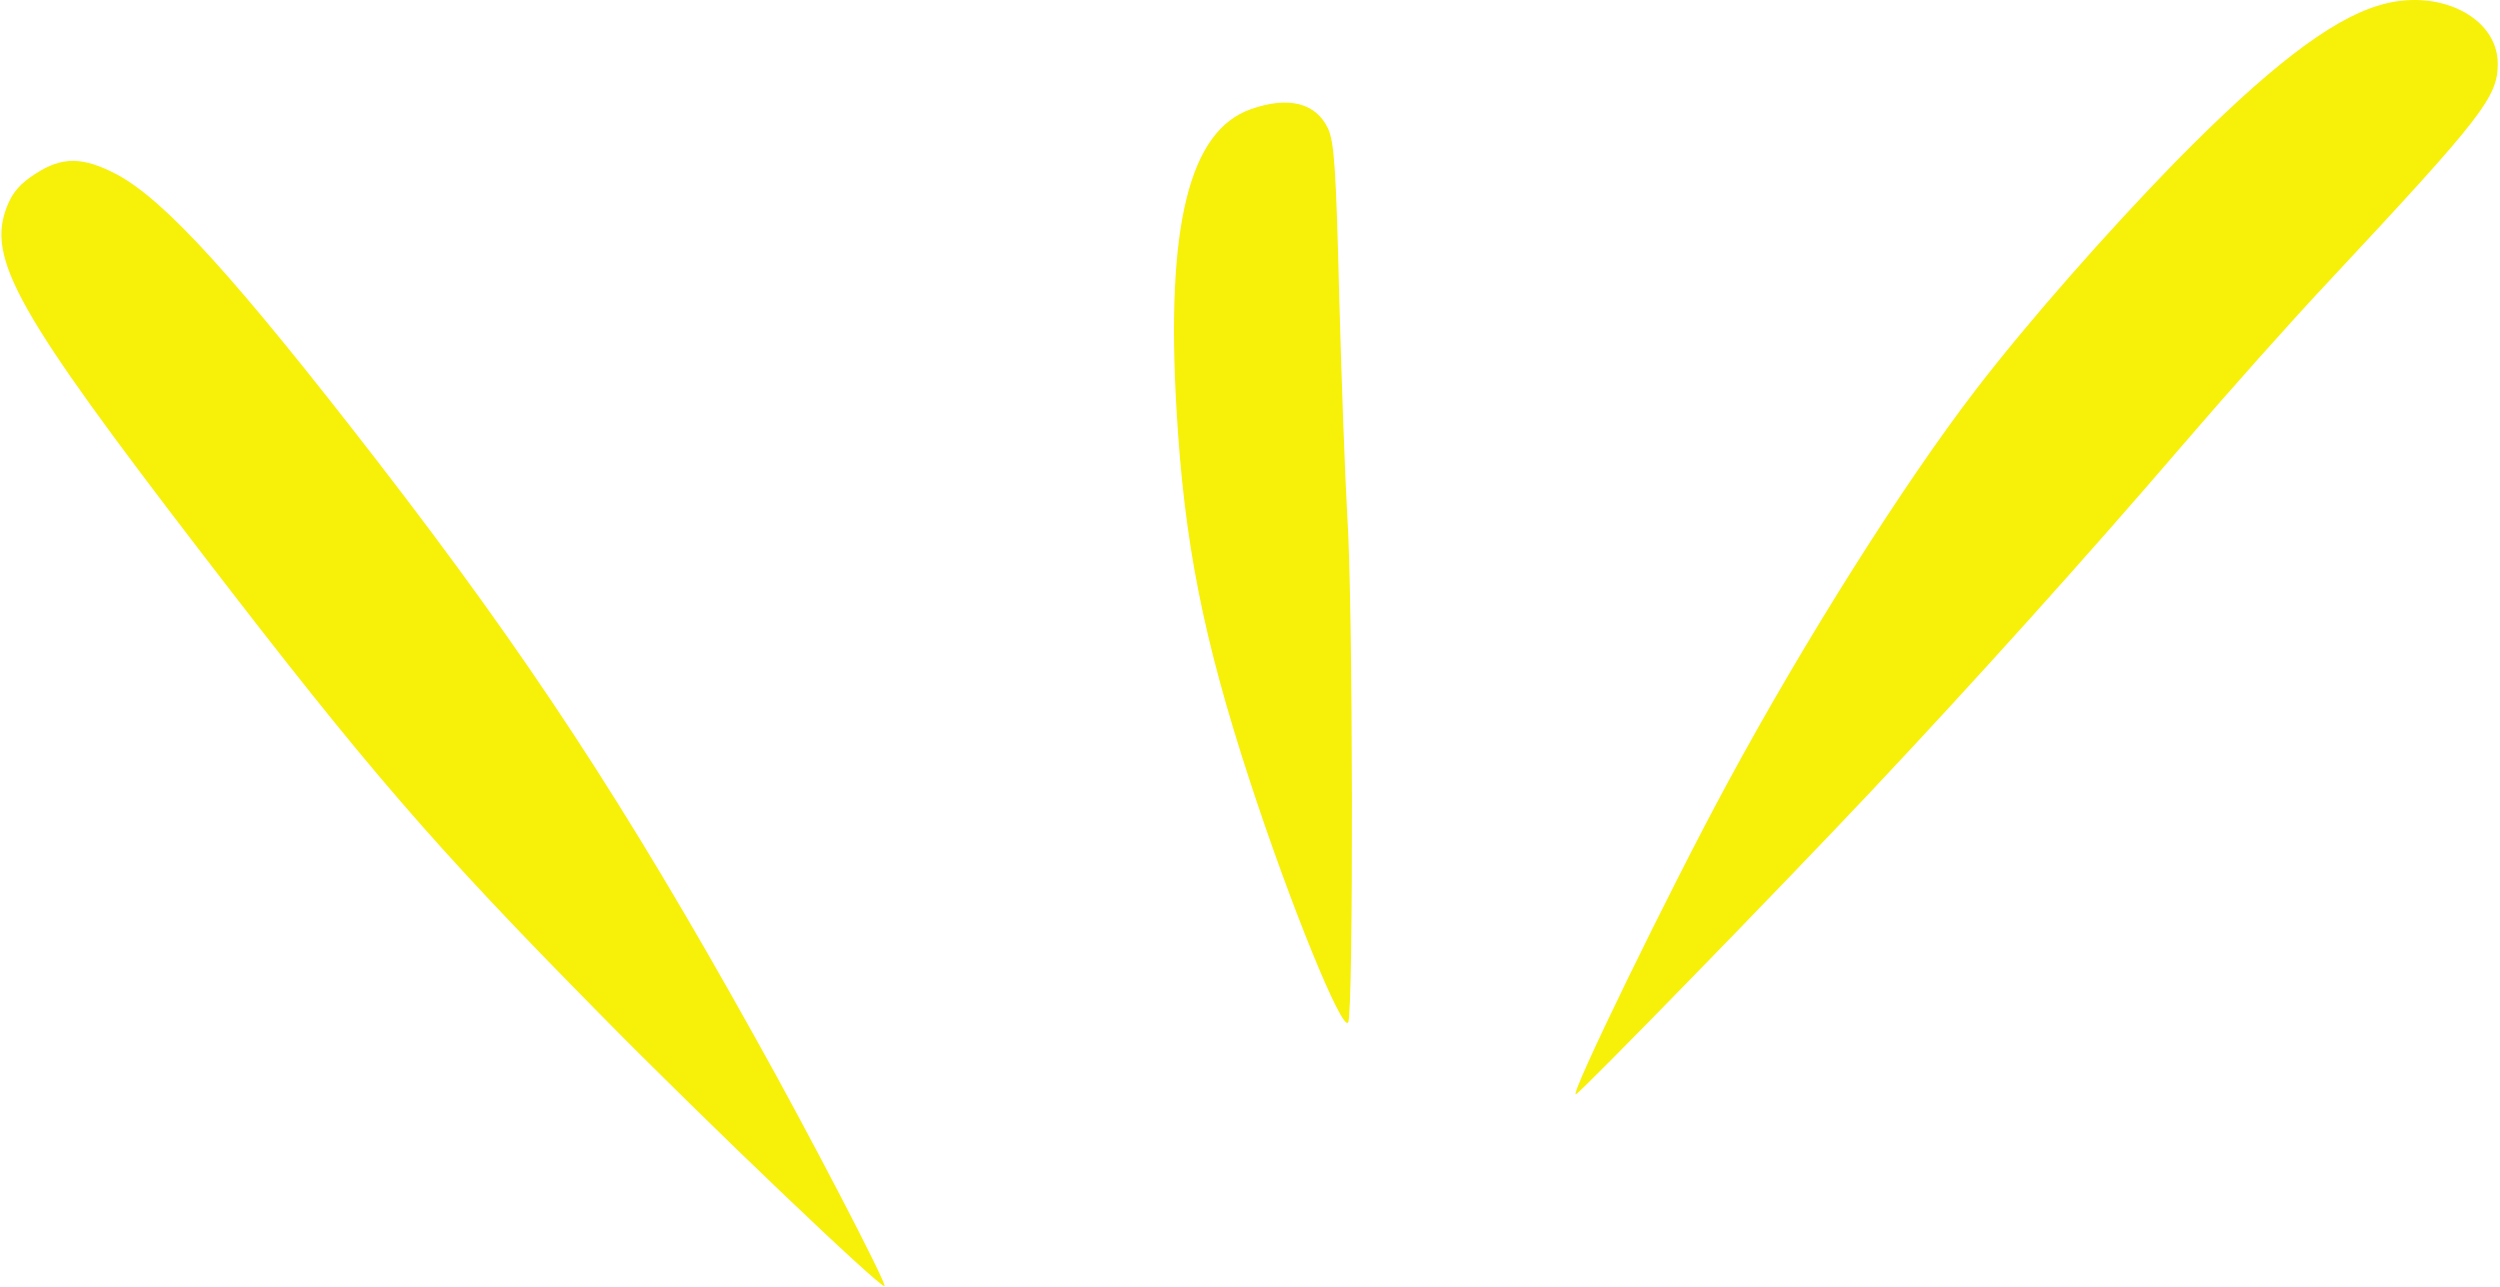 <?xml version="1.0" encoding="UTF-8"?> <svg xmlns="http://www.w3.org/2000/svg" width="742" height="382" viewBox="0 0 742 382" fill="none"><path d="M705.734 1.708C691.334 6.108 672.8 20.508 645.867 47.841C625.334 68.908 601.867 95.575 586.4 115.708C565.2 143.308 535.867 189.575 512.667 232.508C495.734 263.708 465.467 325.841 467.734 324.775C469.334 324.108 528.934 262.908 554.534 235.708C585.2 203.175 619.2 165.441 648.134 131.708C661.067 116.641 680.534 94.775 691.467 83.174C736.934 34.508 741.334 28.774 741.334 18.908C741.334 4.908 723.334 -3.892 705.734 1.708Z" fill="#F7F008"></path><path d="M371.333 32.374C352.933 38.774 346 67.04 349.2 121.707C351.467 160.907 357.067 189.307 370.933 231.707C383.067 268.774 398.4 306.374 400.133 303.44C401.733 301.04 401.6 178.24 399.867 153.04C399.2 141.707 398.133 112.24 397.467 87.574C396.533 49.974 396 42.107 394.133 38.107C390.533 30.507 382.4 28.507 371.333 32.374Z" fill="#F7F008"></path><path d="M10.533 51.574C6.133 54.374 3.733 57.041 2.133 61.174C-4.133 76.641 4.933 92.641 60.133 164.508C109.2 228.374 128.4 250.641 178 300.908C209.467 332.908 261.6 382.641 262.533 381.708C263.2 380.908 240 336.241 224 307.708C185.6 238.774 156.533 194.508 112.133 137.041C69.733 82.241 49.067 59.574 34.8 51.841C24.667 46.508 18.533 46.374 10.533 51.574Z" fill="#F7F008"></path></svg> 